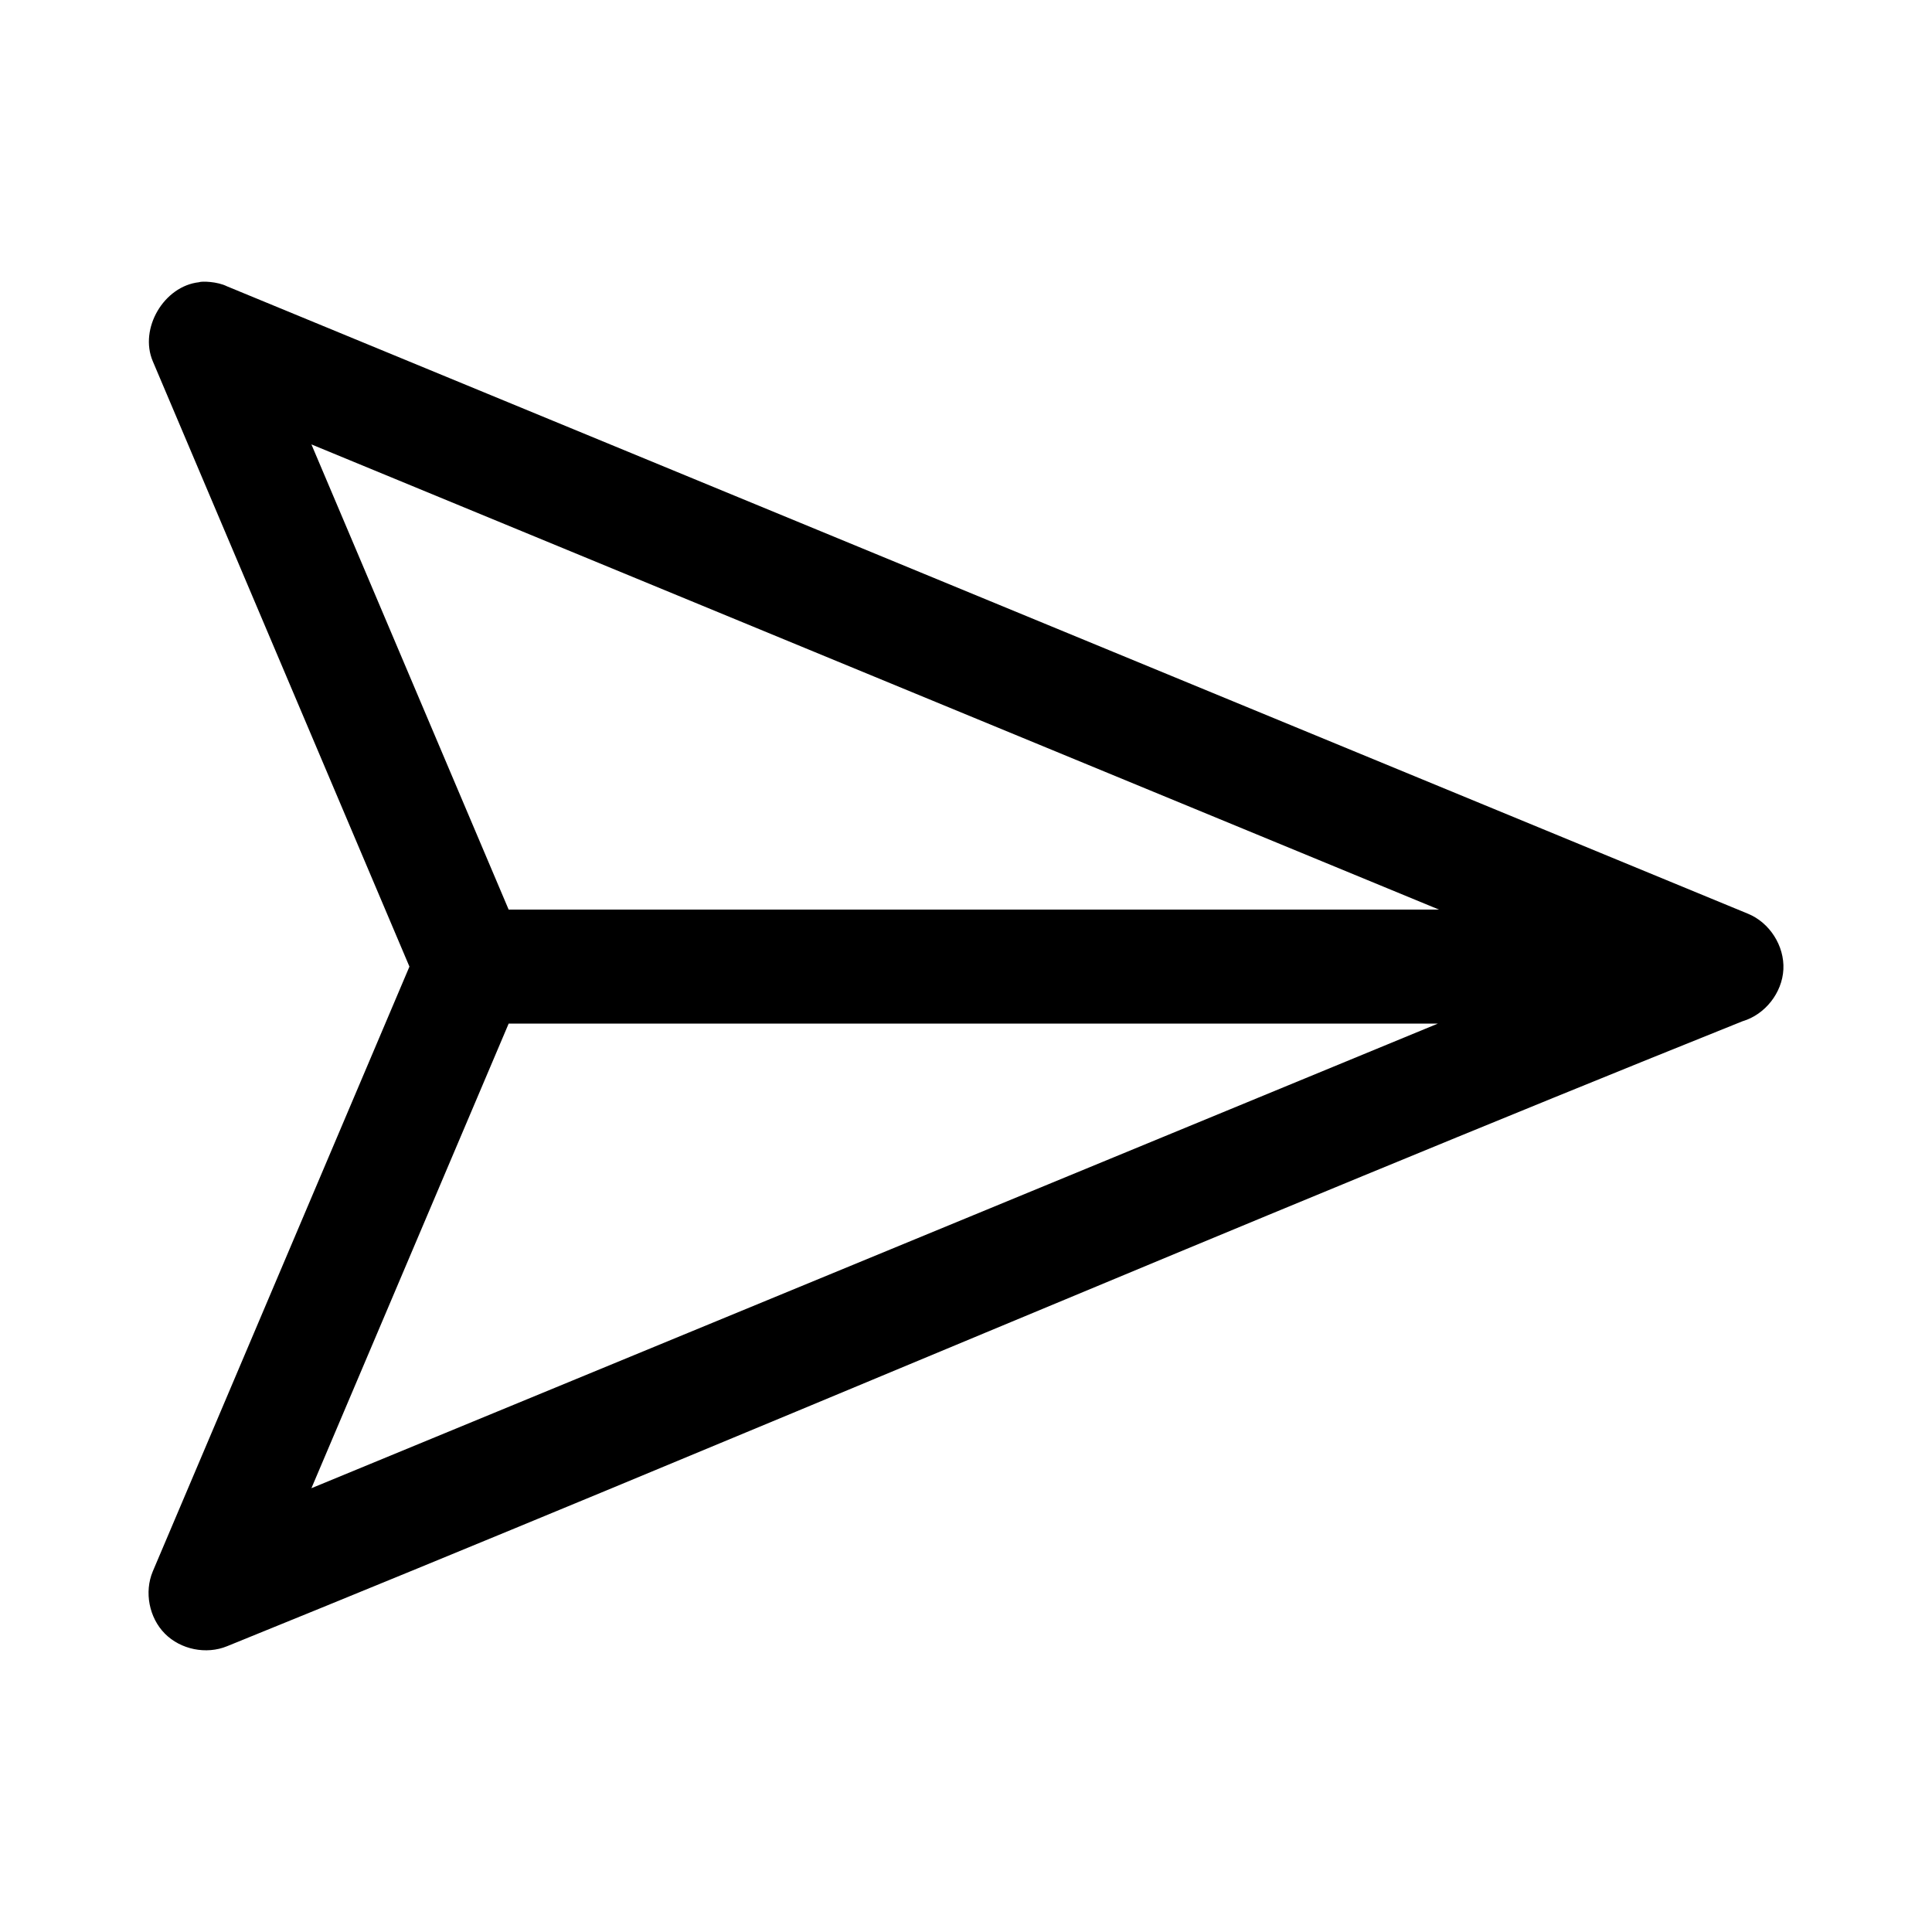 <?xml version="1.0" encoding="UTF-8"?>
<!-- The Best Svg Icon site in the world: iconSvg.co, Visit us! https://iconsvg.co -->
<svg fill="#000000" width="800px" height="800px" version="1.1" viewBox="144 144 512 512" xmlns="http://www.w3.org/2000/svg">
 <path d="m196.77 218.79c-9.34 1.016-15.953 12.293-12.281 20.941l68.016 160.43-68.016 160.27c-2.301 5.477-0.98 12.285 3.203 16.5 4.184 4.219 10.98 5.594 16.477 3.336 134.18-54.43 267.3-111.7 401.63-165.63 5.961-1.762 10.508-7.535 10.816-13.746 0.309-6.211-3.641-12.406-9.398-14.75l-403.05-166.26c-2.609-1.305-6.684-1.383-7.398-1.102zm29.758 42.98 298.82 123.28h-246.55zm52.27 153.5h246.24l-298.51 123.12z"/>
</svg>